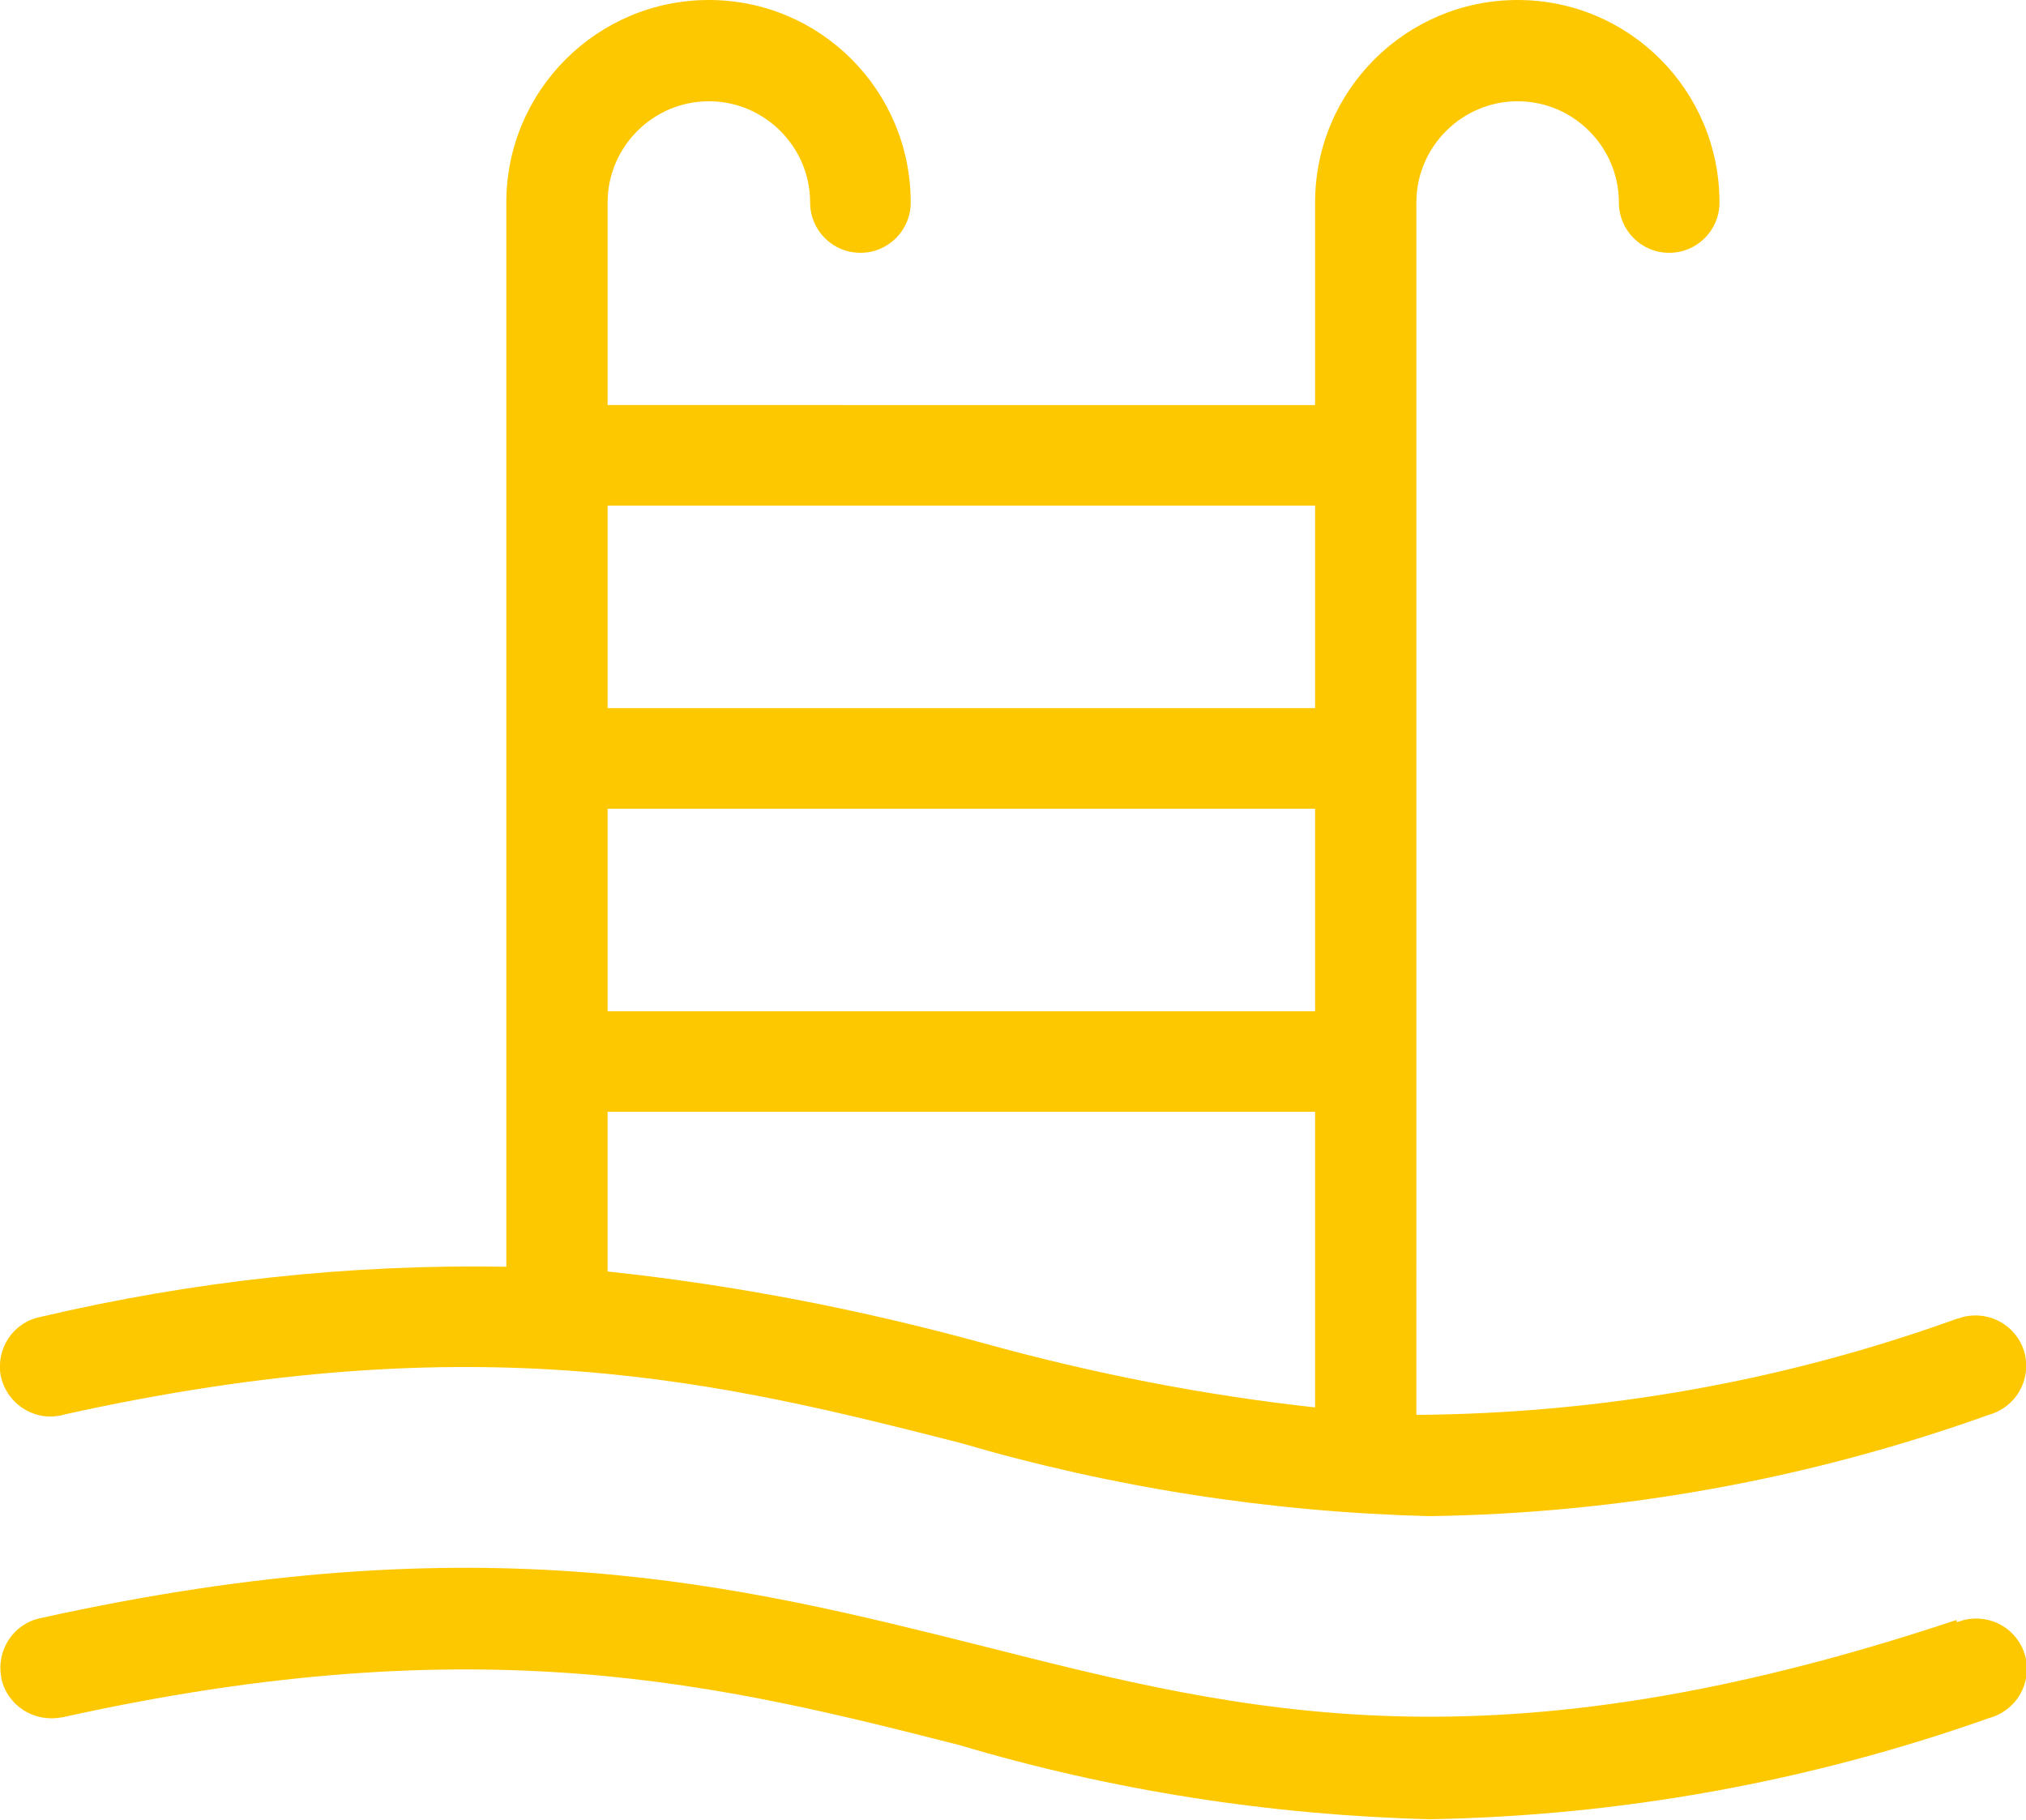 <?xml version="1.0" encoding="UTF-8"?> <!-- Generator: Adobe Illustrator 25.0.1, SVG Export Plug-In . SVG Version: 6.00 Build 0) --> <svg xmlns="http://www.w3.org/2000/svg" xmlns:xlink="http://www.w3.org/1999/xlink" version="1.1" id="Layer_1" x="0px" y="0px" viewBox="0 0 298.1 267.8" style="enable-background:new 0 0 298.1 267.8;" xml:space="preserve"> <style type="text/css"> .st0{fill:#FEC800;} </style> <g> <g> <path class="st0" d="M287.8,238.4c-68.4,22.8-104.6,13.6-142.9,3.9c-36.3-9.1-73.8-18.6-138.9-4.2c-4,0.8-6.6,4.7-5.8,8.8 c0,0,0,0.1,0,0.1c0.9,4,4.8,6.5,8.9,5.7c0,0,0,0,0.1,0c61.7-13.7,97.4-4.7,132,4.1c22.5,6.7,45.8,10.3,69.2,10.9 c28-0.5,55.8-5.5,82.3-14.9c4-1.1,6.3-5.1,5.3-9.1c-1.1-4-5.1-6.3-9.1-5.3c-0.3,0.1-0.6,0.2-1,0.3V238.4z"></path> <path class="st0" d="M9.2,208.2c61.7-13.7,97.4-4.7,132,4.1c22.5,6.6,45.7,10.2,69.1,10.8c28-0.4,55.8-5.4,82.3-14.9 c4-1.1,6.3-5.1,5.3-9.1c-1.1-4-5.1-6.3-9.1-5.3c-0.3,0.1-0.6,0.2-1,0.3c-25.5,9.2-52.3,13.9-79.4,14.1V29.8 c0-8.2,6.7-14.9,14.9-14.9c8.2,0,14.9,6.7,14.9,14.9c0,4.1,3.3,7.4,7.4,7.4c4.1,0,7.4-3.3,7.4-7.4C253,13.3,239.7,0,223.3,0 s-29.8,13.3-29.8,29.8v29.8H89.4V29.8c0-8.2,6.7-14.9,14.9-14.9s14.9,6.7,14.9,14.9c0,4.1,3.3,7.4,7.4,7.4s7.4-3.3,7.4-7.4 C134,13.3,120.7,0,104.3,0S74.5,13.3,74.5,29.8v156.6c-23.1-0.4-46.1,2.1-68.6,7.4c-4,0.8-6.5,4.7-5.8,8.6c0.8,4,4.7,6.7,8.7,5.9 C9,208.3,9.1,208.3,9.2,208.2z M89.4,119h104.1v29.8H89.4V119z M193.5,74.4v29.8H89.4V74.4H193.5z M89.4,163.6h104.1v43.5 c-16.4-1.8-32.7-5-48.6-9.4c-18.2-5-36.7-8.6-55.5-10.6V163.6z"></path> </g> </g> </svg> 